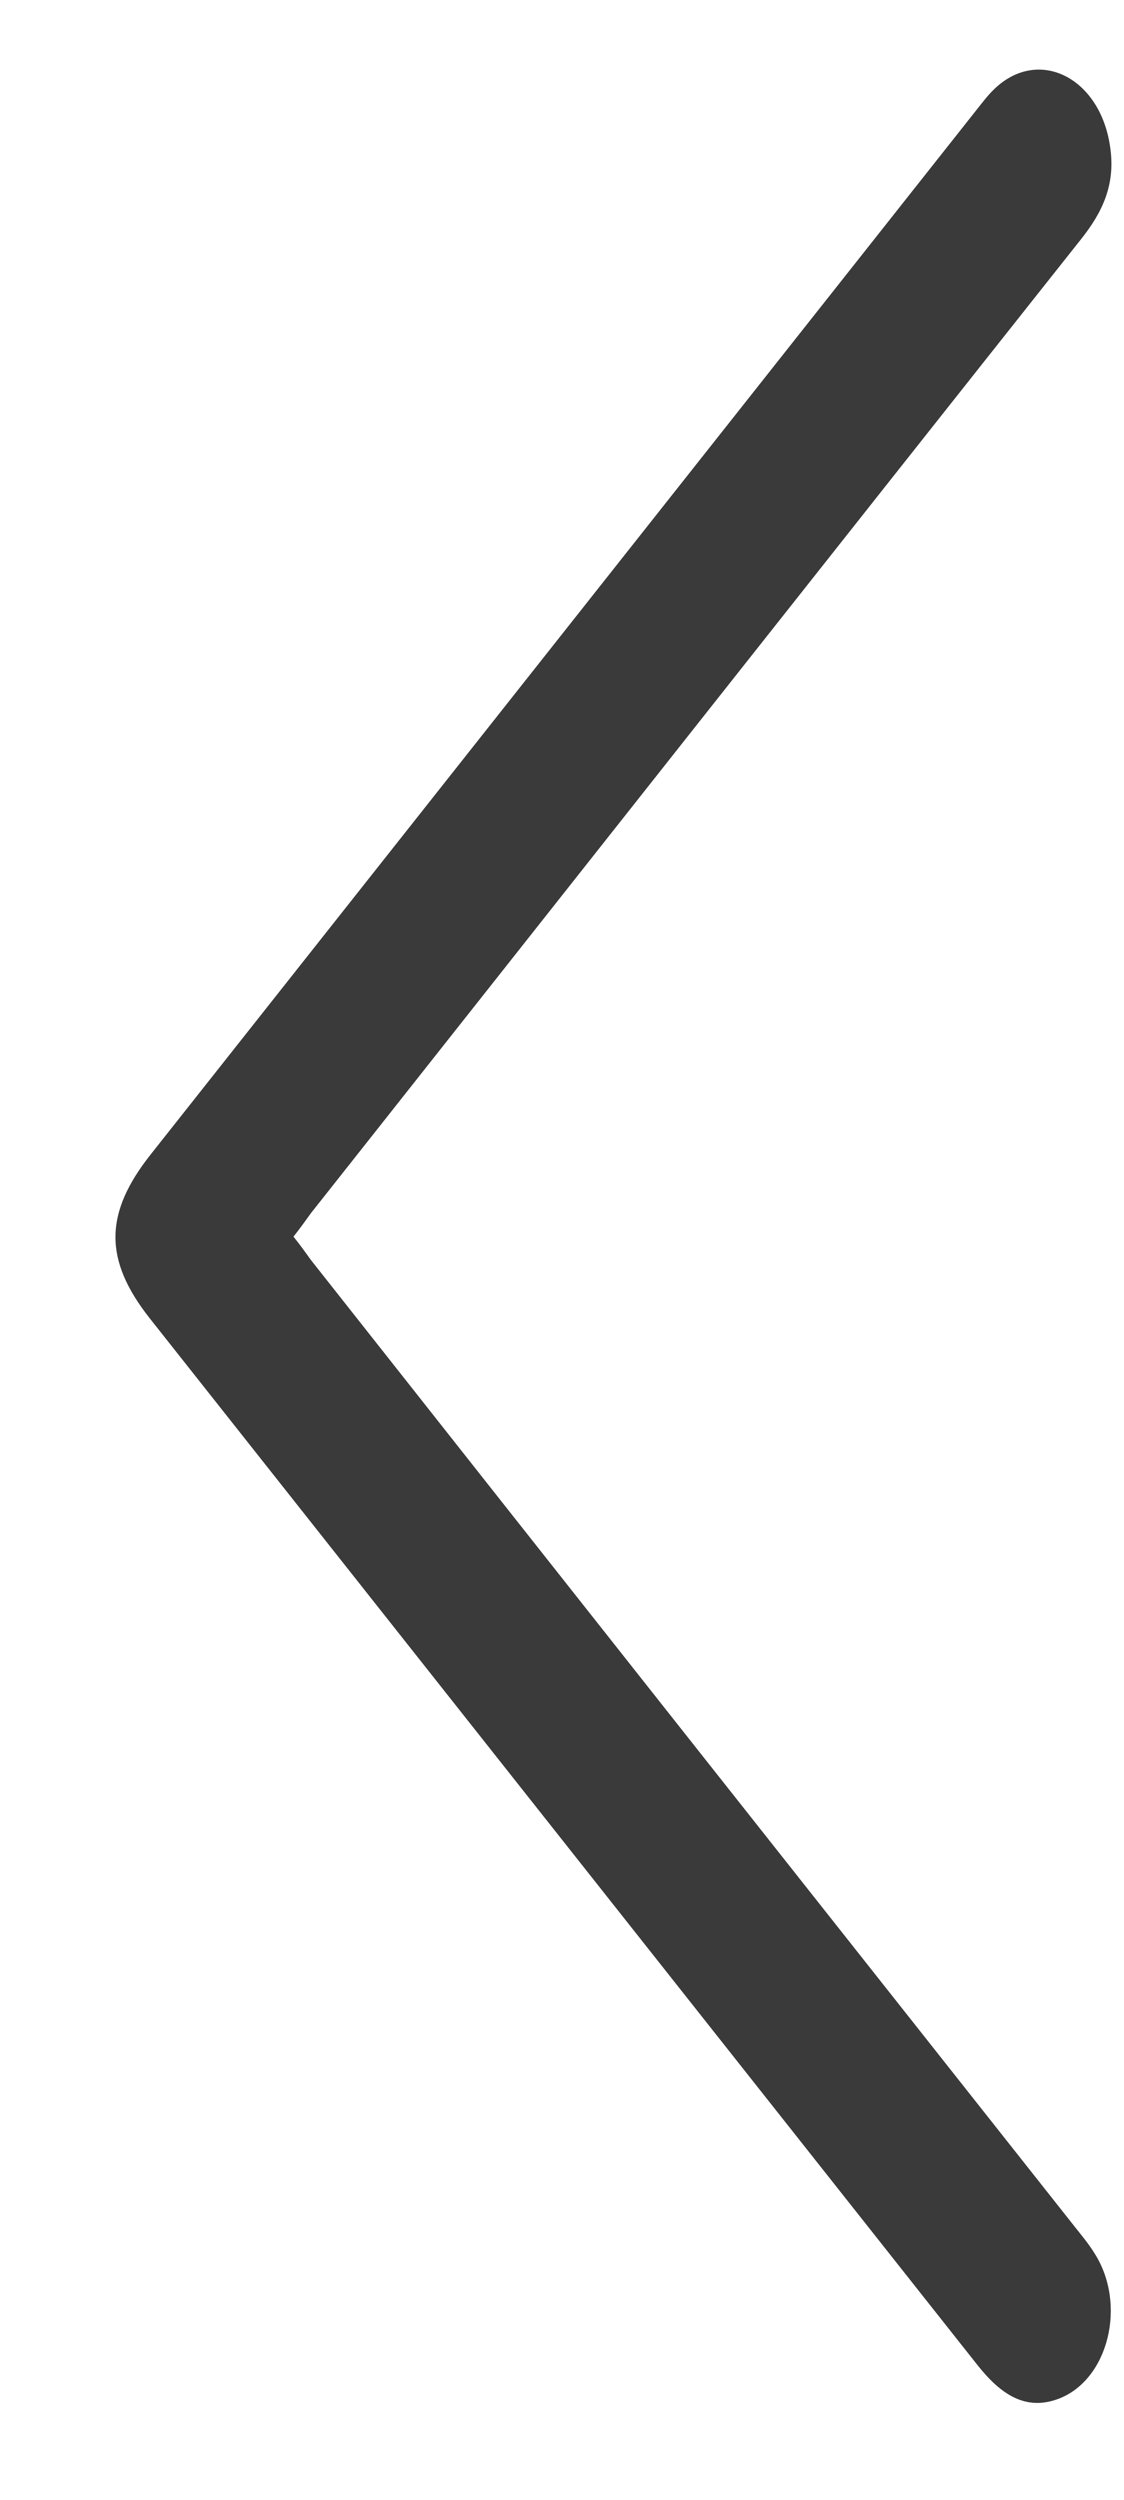 <svg width="9" height="20" viewBox="0 0 9 20" fill="none" xmlns="http://www.w3.org/2000/svg">
<path d="M2.35 9.894C2.403 9.827 2.446 9.767 2.489 9.707C4.544 7.11 6.599 4.507 8.659 1.91C8.826 1.699 8.936 1.476 8.888 1.169C8.807 0.62 8.316 0.373 7.963 0.711C7.906 0.765 7.858 0.831 7.805 0.897C5.607 3.675 3.404 6.459 1.206 9.237C0.834 9.707 0.829 10.08 1.201 10.55C3.409 13.34 5.617 16.13 7.825 18.92C8.011 19.155 8.211 19.293 8.478 19.191C8.874 19.04 9.026 18.438 8.764 18.028C8.716 17.95 8.659 17.883 8.607 17.817C6.566 15.238 4.525 12.659 2.489 10.08C2.446 10.02 2.403 9.96 2.35 9.894Z" fill="#3A3A3A"/>
</svg>
